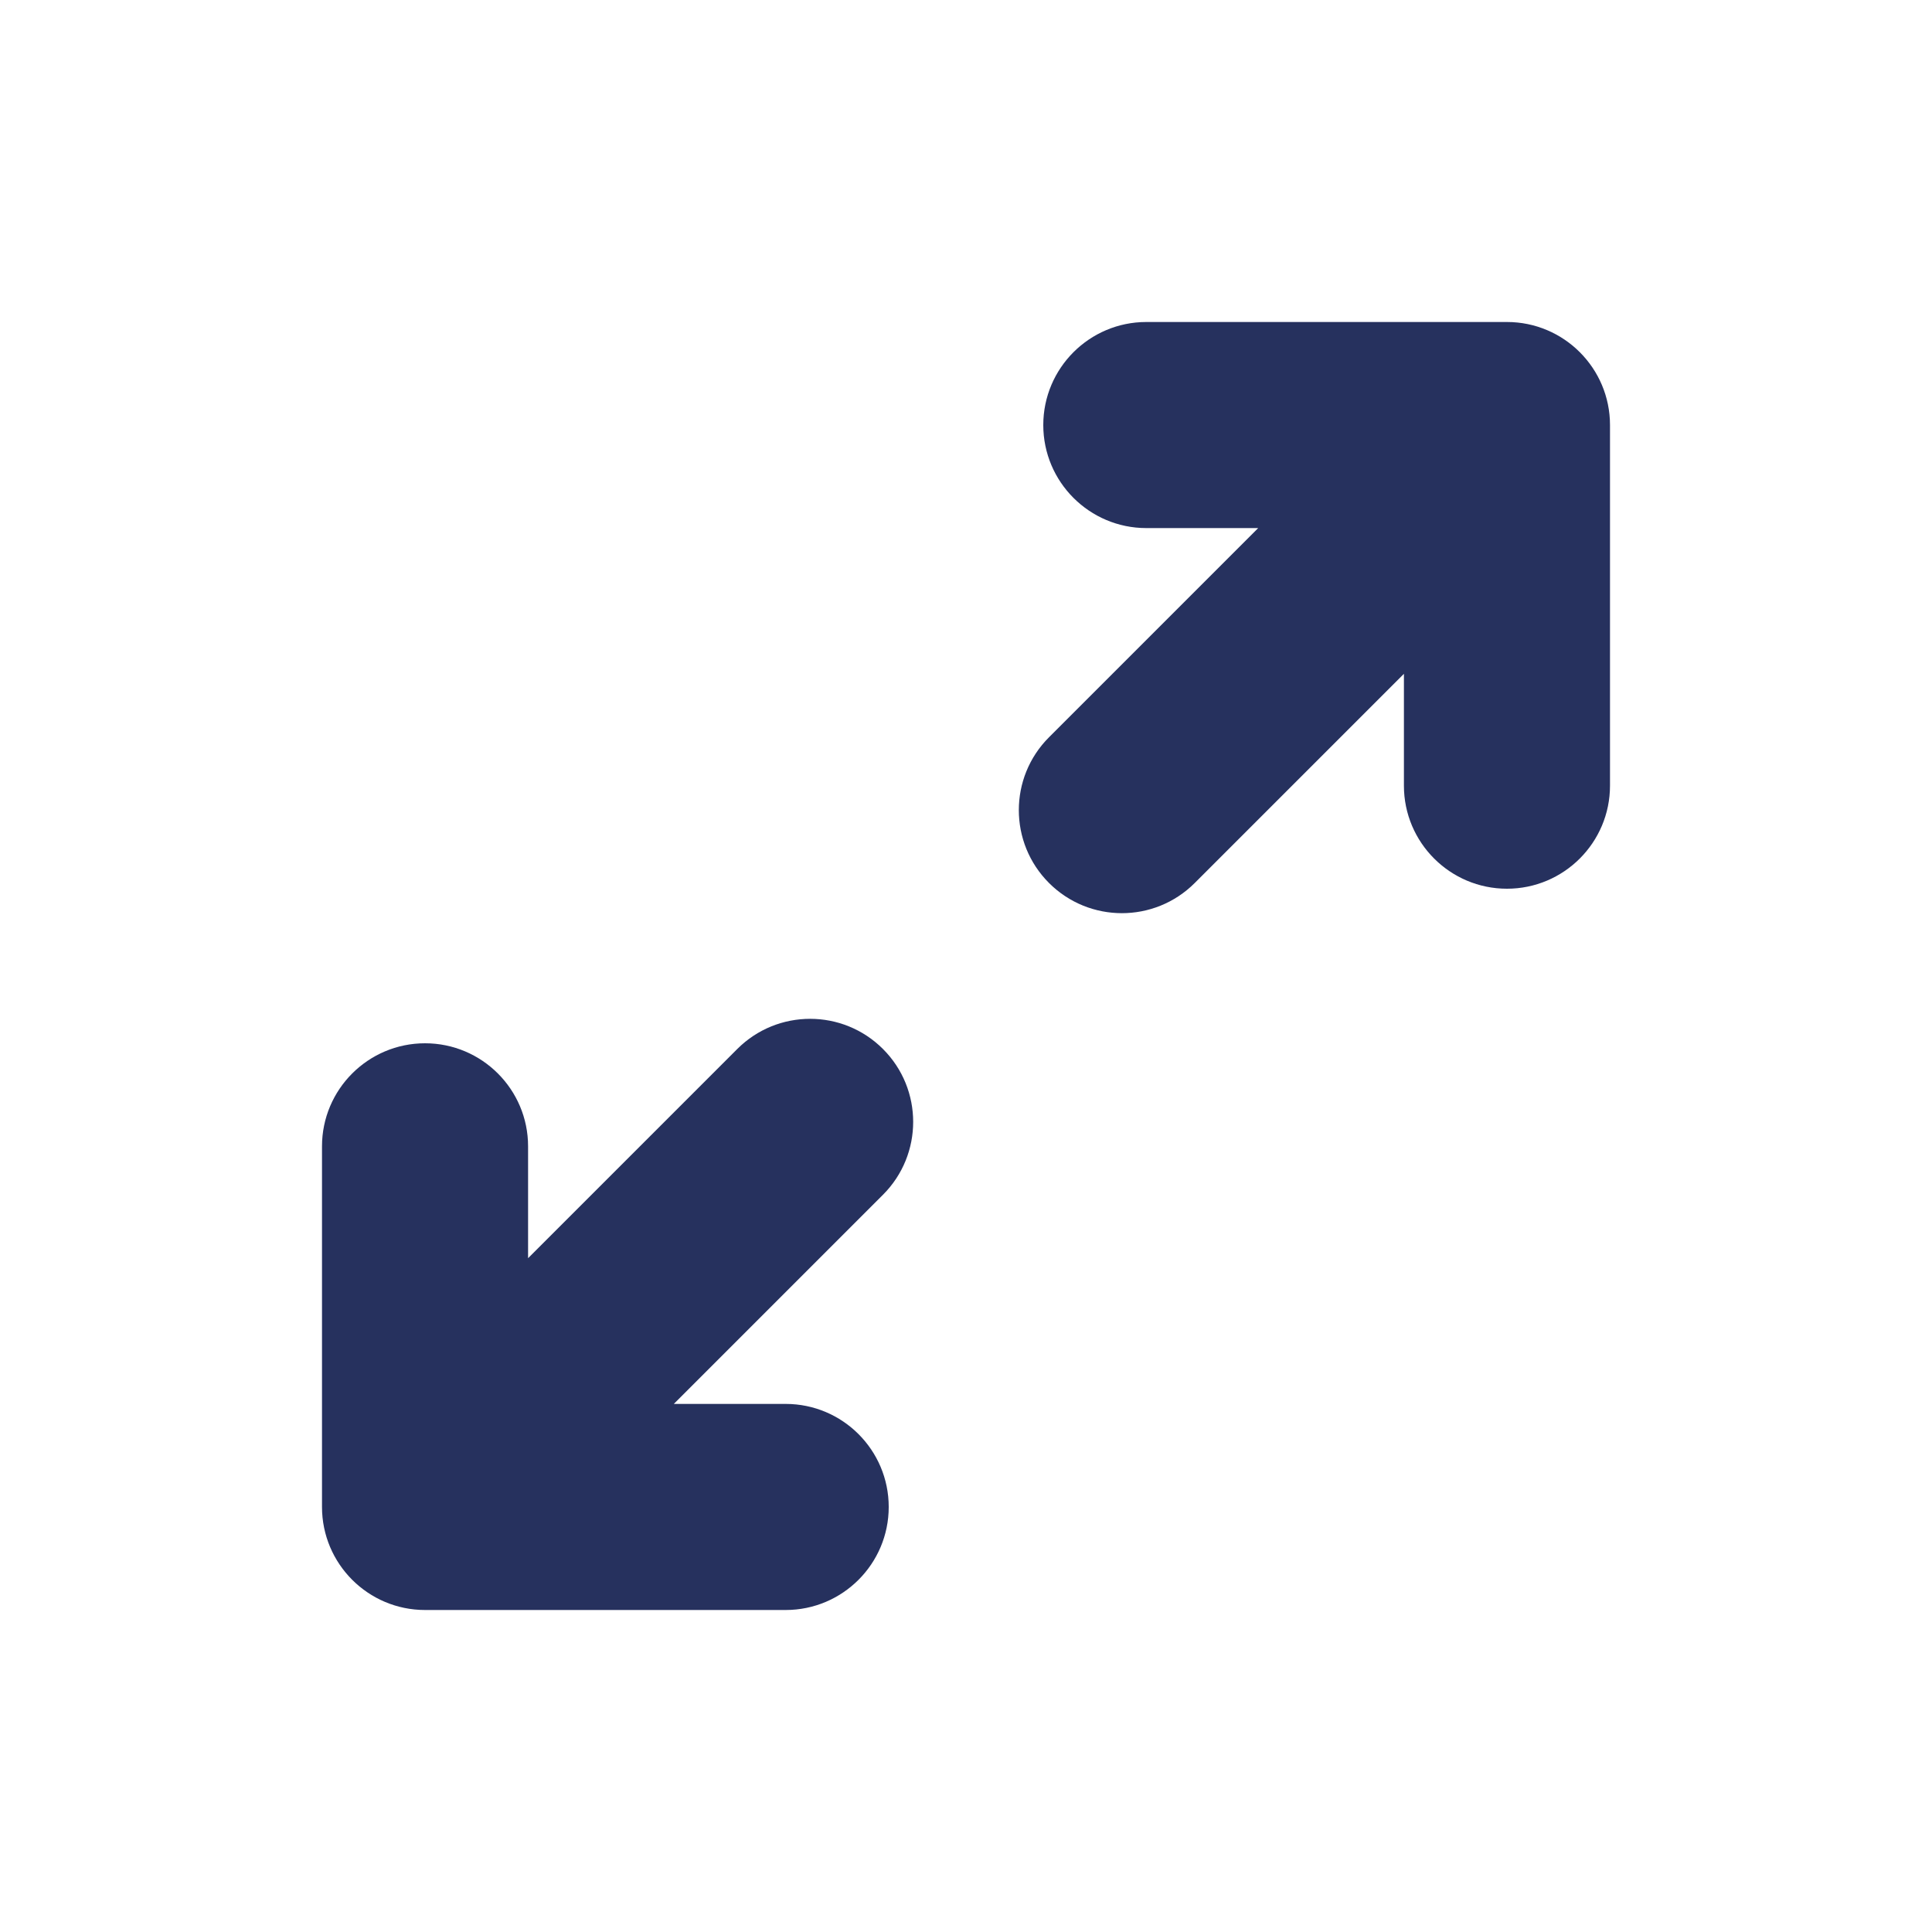 <svg width="30" height="30" viewBox="0 0 30 30" fill="none" xmlns="http://www.w3.org/2000/svg">
<path d="M13.711 16.289C13.086 15.664 12.073 15.664 11.448 16.289L8.2 19.537V17.8C8.2 16.917 7.483 16.2 6.6 16.2C5.717 16.2 5 16.917 5 17.8V23.4C5 24.283 5.717 25 6.6 25H12.2C13.083 25 13.8 24.283 13.8 23.4C13.8 22.517 13.083 21.8 12.2 21.8H10.463L13.711 18.552C14.336 17.927 14.336 16.914 13.711 16.289Z" fill="#26315E"/>
<path d="M16.289 13.711C16.914 14.336 17.927 14.336 18.552 13.711L21.8 10.463V12.2C21.8 13.083 22.517 13.8 23.4 13.8C24.283 13.8 25 13.083 25 12.2V6.6C25 5.717 24.283 5 23.4 5H17.8C16.917 5 16.2 5.717 16.2 6.6C16.2 7.483 16.917 8.2 17.8 8.2H19.537L16.289 11.448C15.664 12.073 15.664 13.086 16.289 13.711Z" fill="#26315E"/>
</svg>
